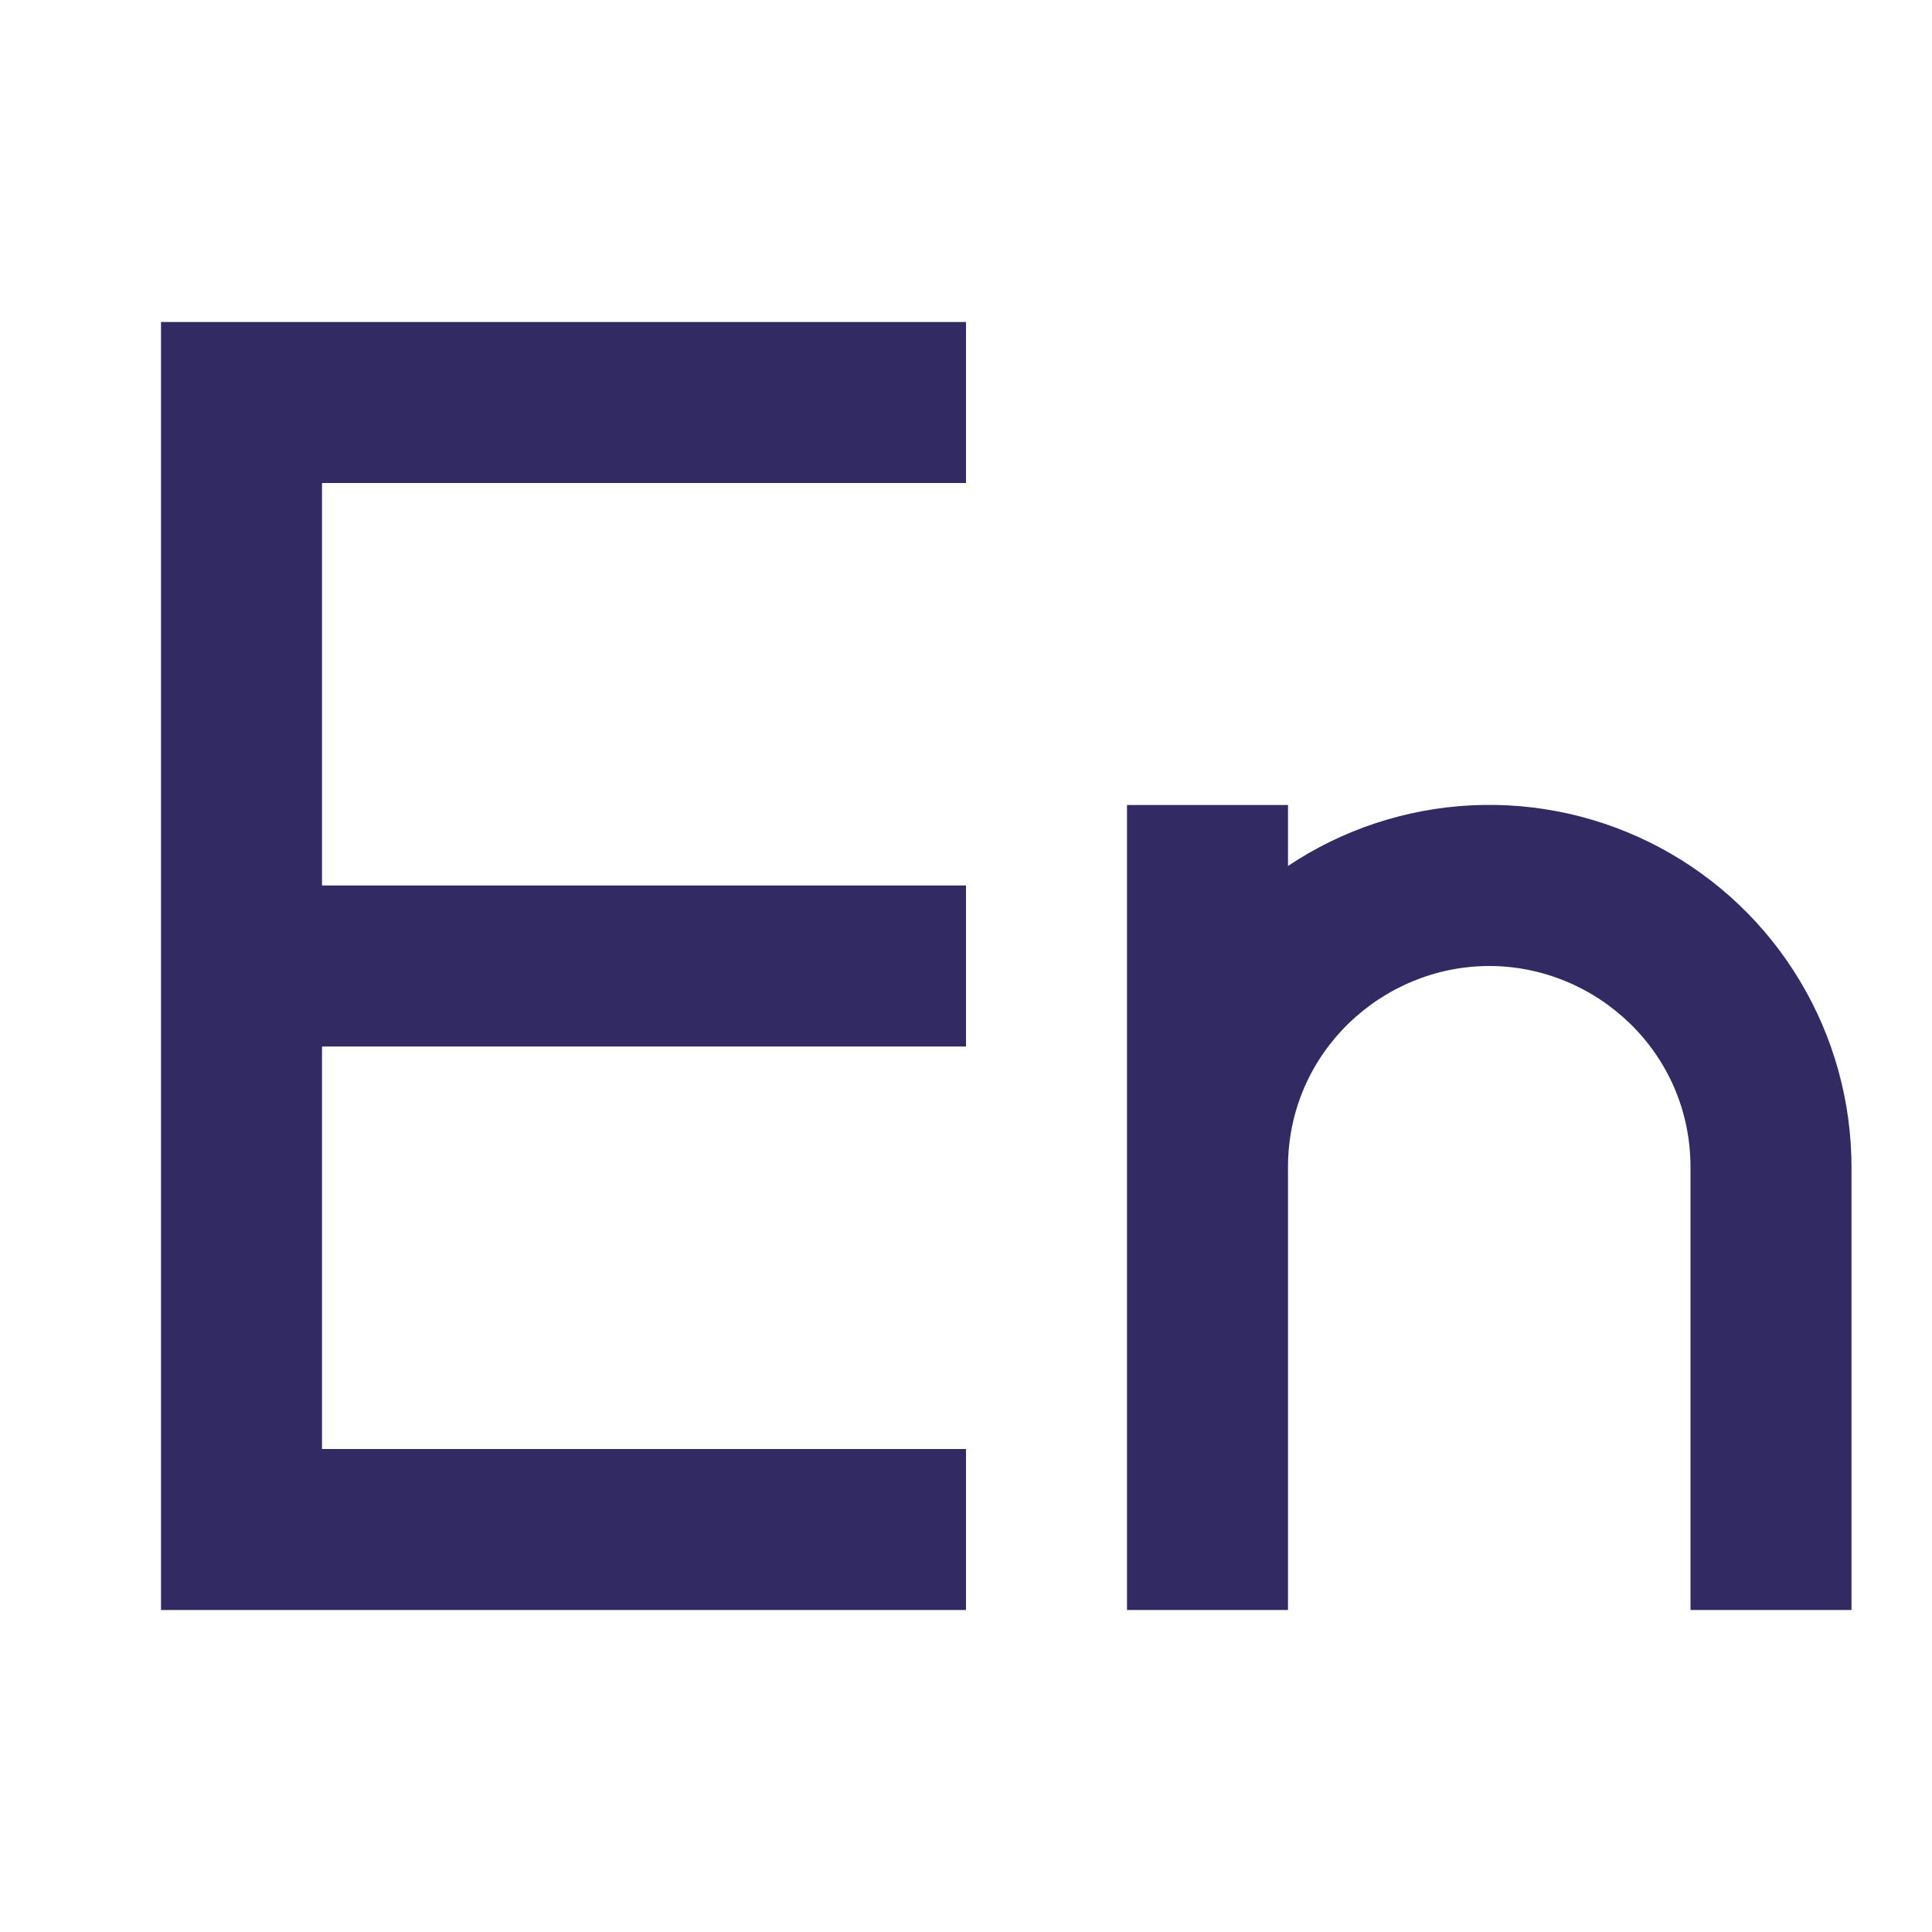 <?xml version="1.0" encoding="UTF-8"?>
<svg xmlns="http://www.w3.org/2000/svg" width="24" height="24" viewBox="0 0 24 24" fill="none">
  <path d="M14 10H16V10.757C16.678 10.304 17.466 10.044 18.28 10.004C19.094 9.964 19.903 10.146 20.622 10.53C21.341 10.915 21.942 11.487 22.36 12.186C22.779 12.885 23 13.685 23 14.5V20H21V14.5C21 13.07 19.826 12 18.5 12C17.174 12 16 13.07 16 14.5V20H14V10ZM12 4V6H4V11H12V13H4V18H12V20H2V4H12Z" fill="#322A63"></path>
</svg>

